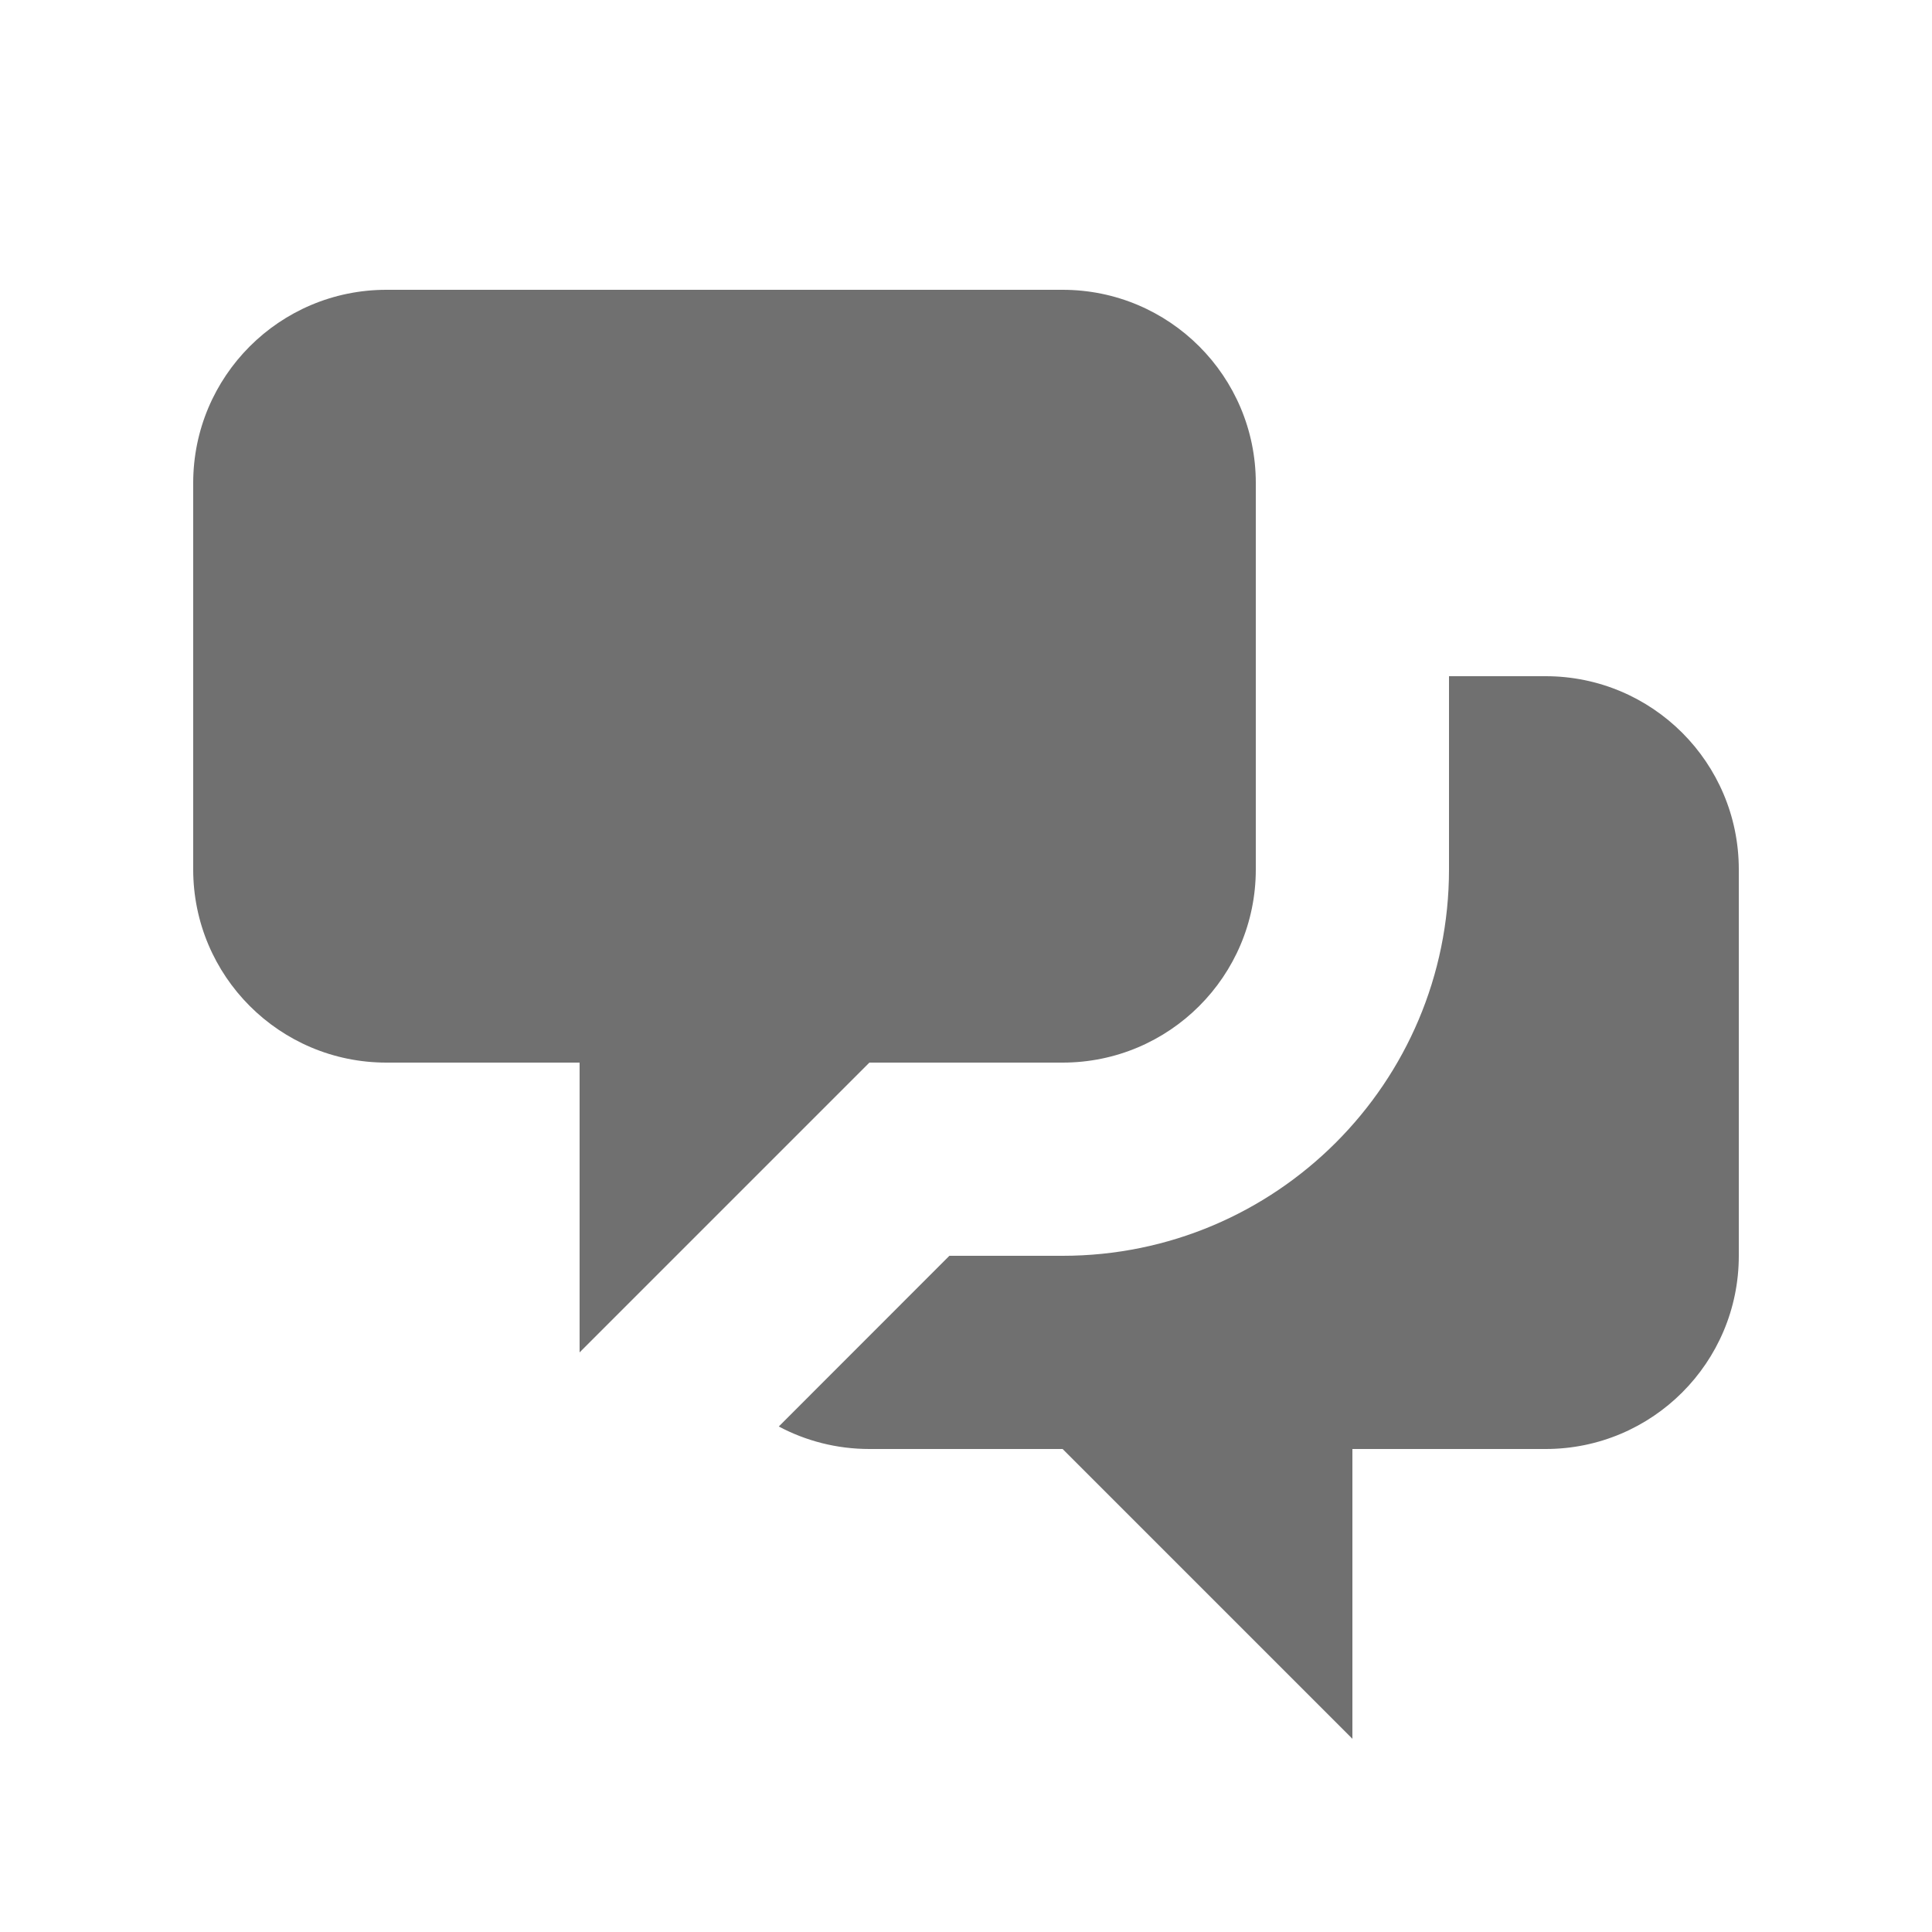 <svg
    width="20"
    height="20"
    viewBox="0 0 20 20"
    fill="none"
    xmlns="http://www.w3.org/2000/svg"
>
    <path
        d="M2 5C2 3.895 2.895 3 4 3H11C12.105 3 13 3.895 13 5V9C13 10.105 12.105 11 11 11H9L6 14V11H4C2.895 11 2 10.105 2 9V5Z"
        fill="#707070"
    />
    <path
        d="M15 7V9C15 11.209 13.209 13 11 13H9.828L8.062 14.767C8.342 14.916 8.661 15 9 15H11L14 18V15H16C17.105 15 18 14.105 18 13V9C18 7.895 17.105 7 16 7H15Z"
        fill="#707070"
    />
</svg>